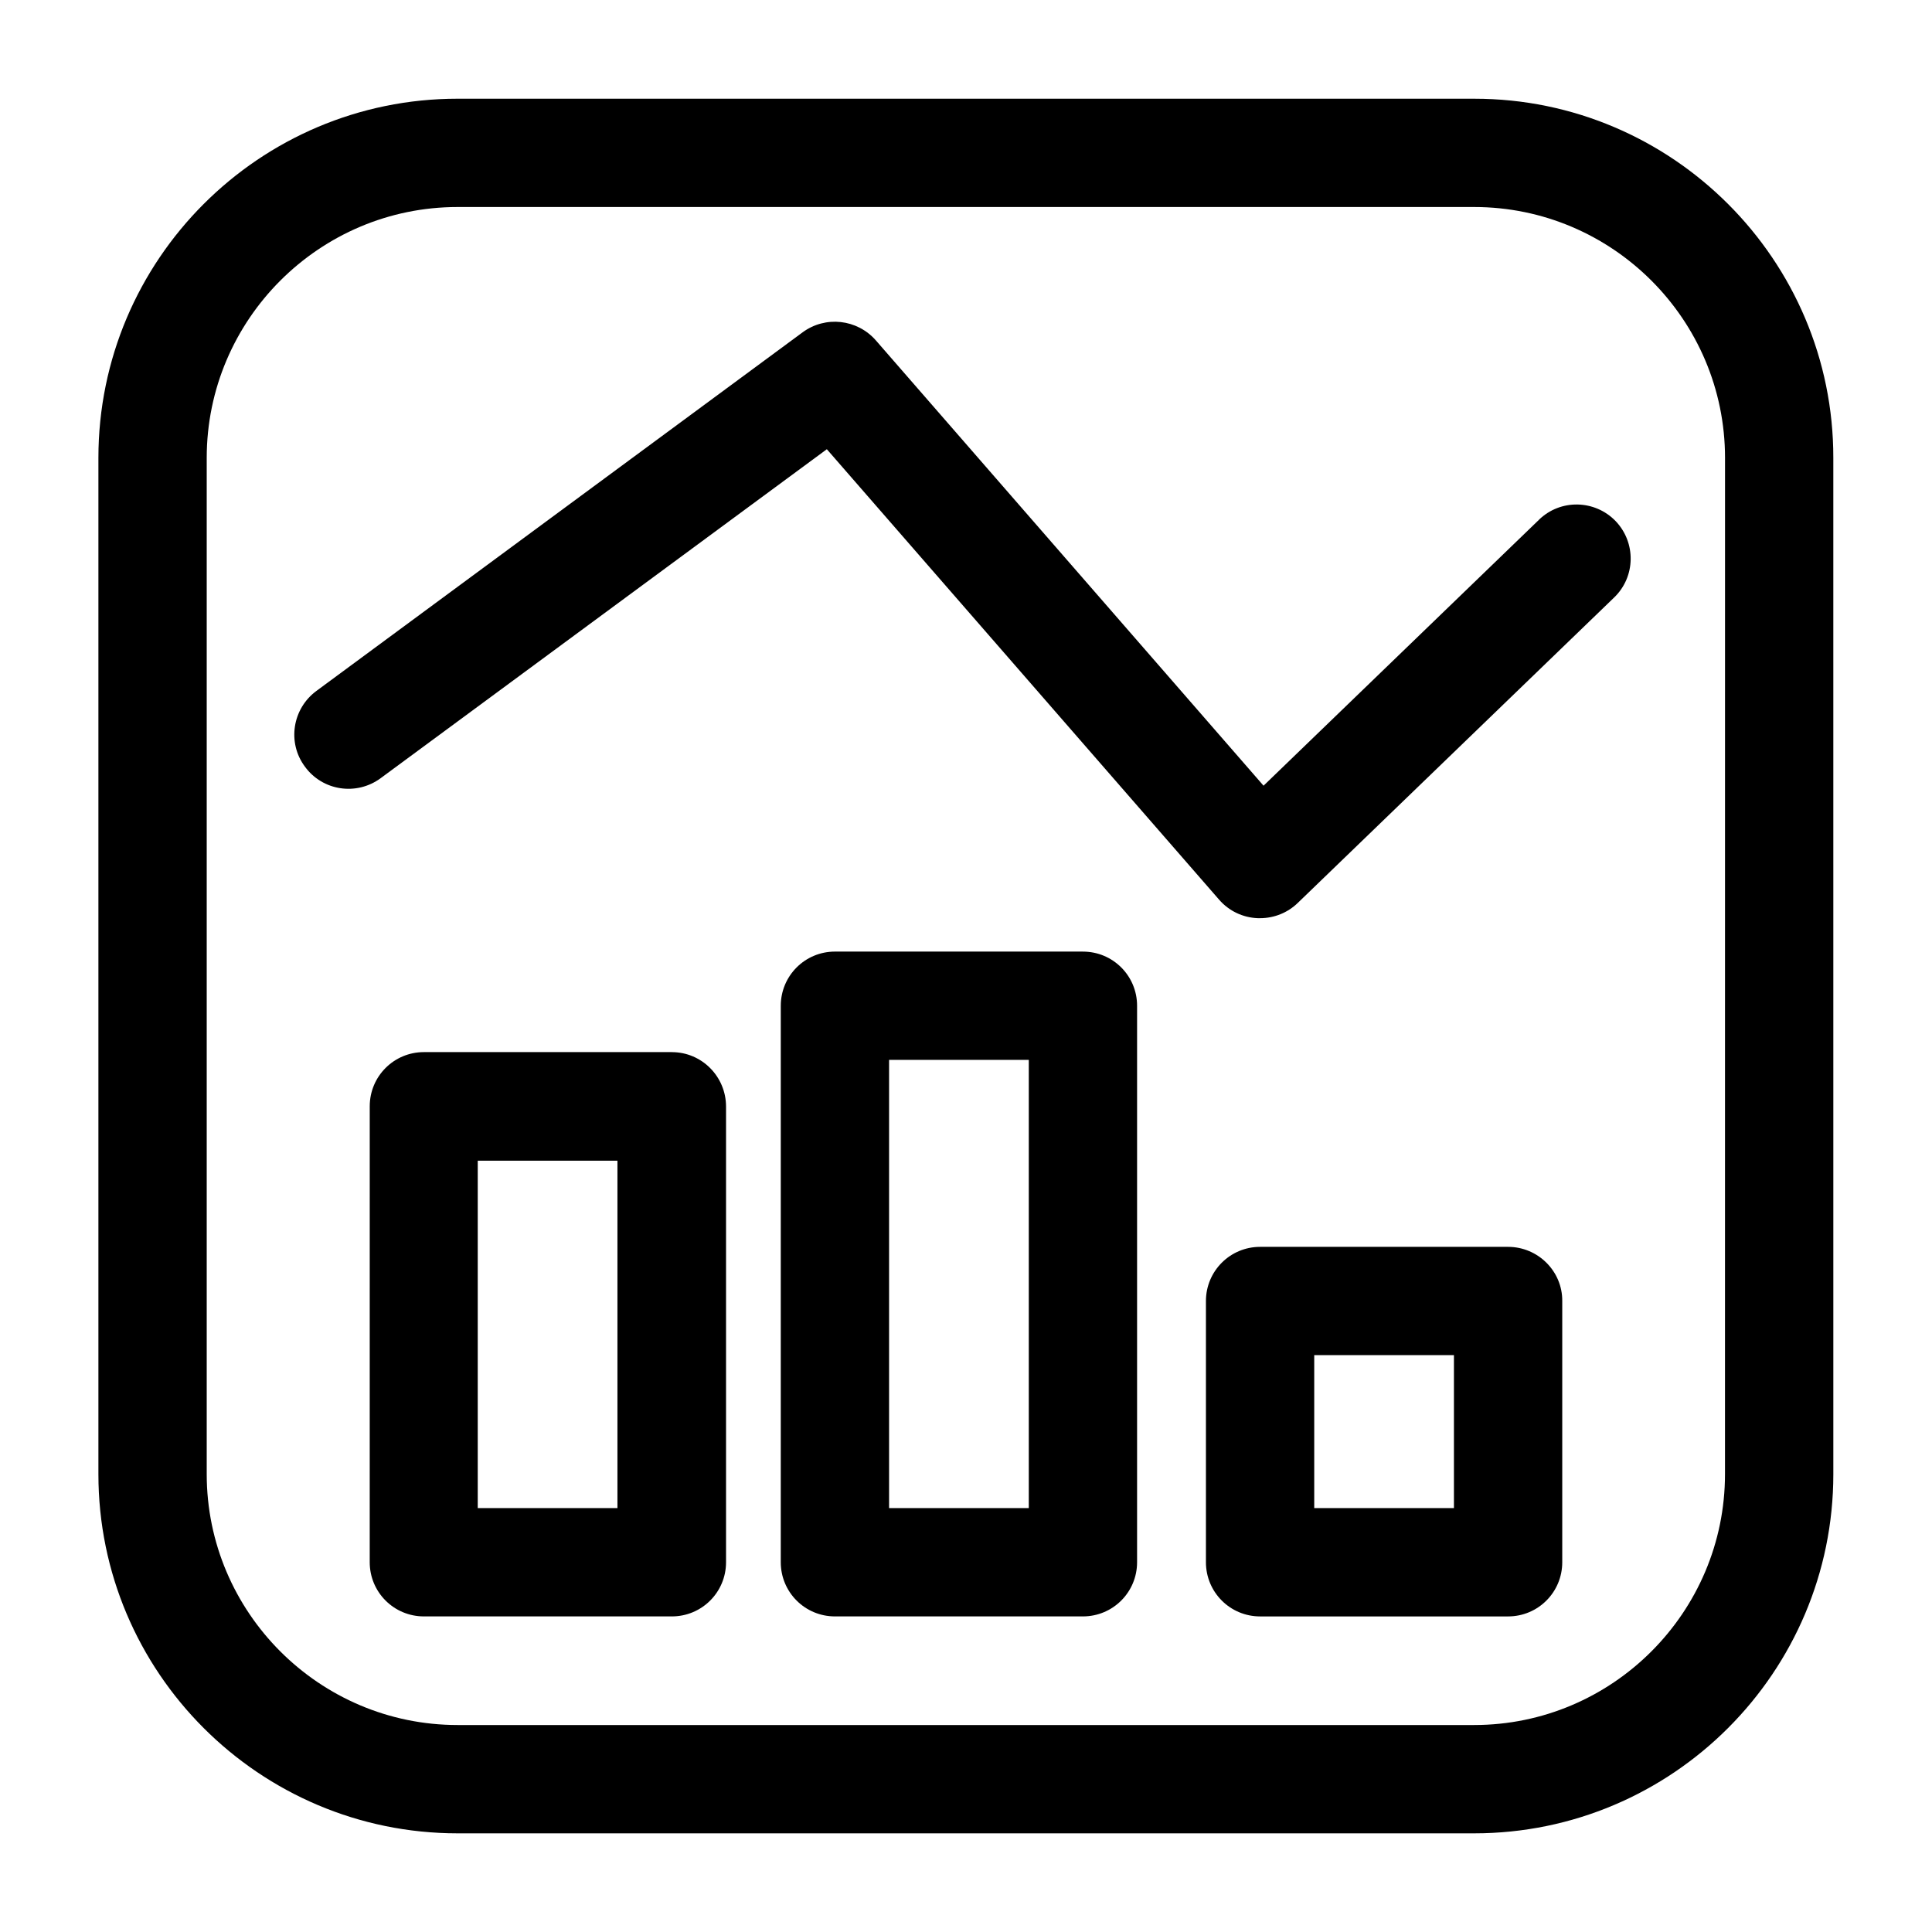 <?xml version="1.0" encoding="UTF-8"?>
<!-- The Best Svg Icon site in the world: iconSvg.co, Visit us! https://iconsvg.co -->
<svg fill="#000000" width="800px" height="800px" version="1.1" viewBox="144 144 512 512" xmlns="http://www.w3.org/2000/svg">
 <g>
  <path d="m534.73 170.16h-269.46c-52.52 0-95.191 42.672-95.191 95.191v269.31c0 52.52 42.672 95.191 95.191 95.191h269.39c52.52 0 95.191-42.672 95.191-95.191l-0.004-269.31c0.074-52.441-42.672-95.188-95.113-95.188zm66.41 364.5c0 36.641-29.848 66.488-66.488 66.488h-269.38c-36.641 0-66.488-29.848-66.488-66.488v-269.31c0-36.641 29.848-66.488 66.488-66.488h269.39c36.641 0 66.488 29.848 66.488 66.488z"/>
  <path d="m322.06 422.82h-65.723c-7.938 0-14.352 6.414-14.352 14.352l-0.004 120.84c0 7.938 6.414 14.352 14.352 14.352h65.723c7.938 0 14.352-6.414 14.352-14.352v-120.76c0-7.938-6.41-14.426-14.348-14.426zm-14.43 120.84h-37.023v-92.059h37.023z"/>
  <path d="m430.99 396.18h-65.723c-7.938 0-14.352 6.414-14.352 14.352l-0.004 147.48c0 7.938 6.414 14.352 14.352 14.352h65.723c7.938 0 14.352-6.414 14.352-14.352v-147.48c0-7.938-6.41-14.348-14.348-14.348zm-14.352 147.48h-37.023v-118.78h37.023z"/>
  <path d="m543.66 474.43h-65.723c-7.938 0-14.352 6.414-14.352 14.352v69.234c0 7.938 6.414 14.352 14.352 14.352h65.723c7.938 0 14.352-6.414 14.352-14.352v-69.234c0.074-7.863-6.414-14.352-14.352-14.352zm-14.352 69.234h-37.023v-40.535h37.023z"/>
  <path d="m551.83 281.76-72.977 70.457-102.75-118.02c-4.961-5.648-13.359-6.566-19.391-2.137l-128.85 95.035c-6.414 4.734-7.785 13.742-3.055 20.074 4.656 6.414 13.664 7.785 20.074 3.055l118.24-87.176 103.97 119.39c2.594 2.977 6.258 4.734 10.23 4.887h0.609c3.742 0 7.328-1.449 10-4.047l83.812-80.914c5.727-5.496 5.879-14.578 0.383-20.305-5.496-5.648-14.578-5.879-20.305-0.305z"/>
 </g>
</svg>